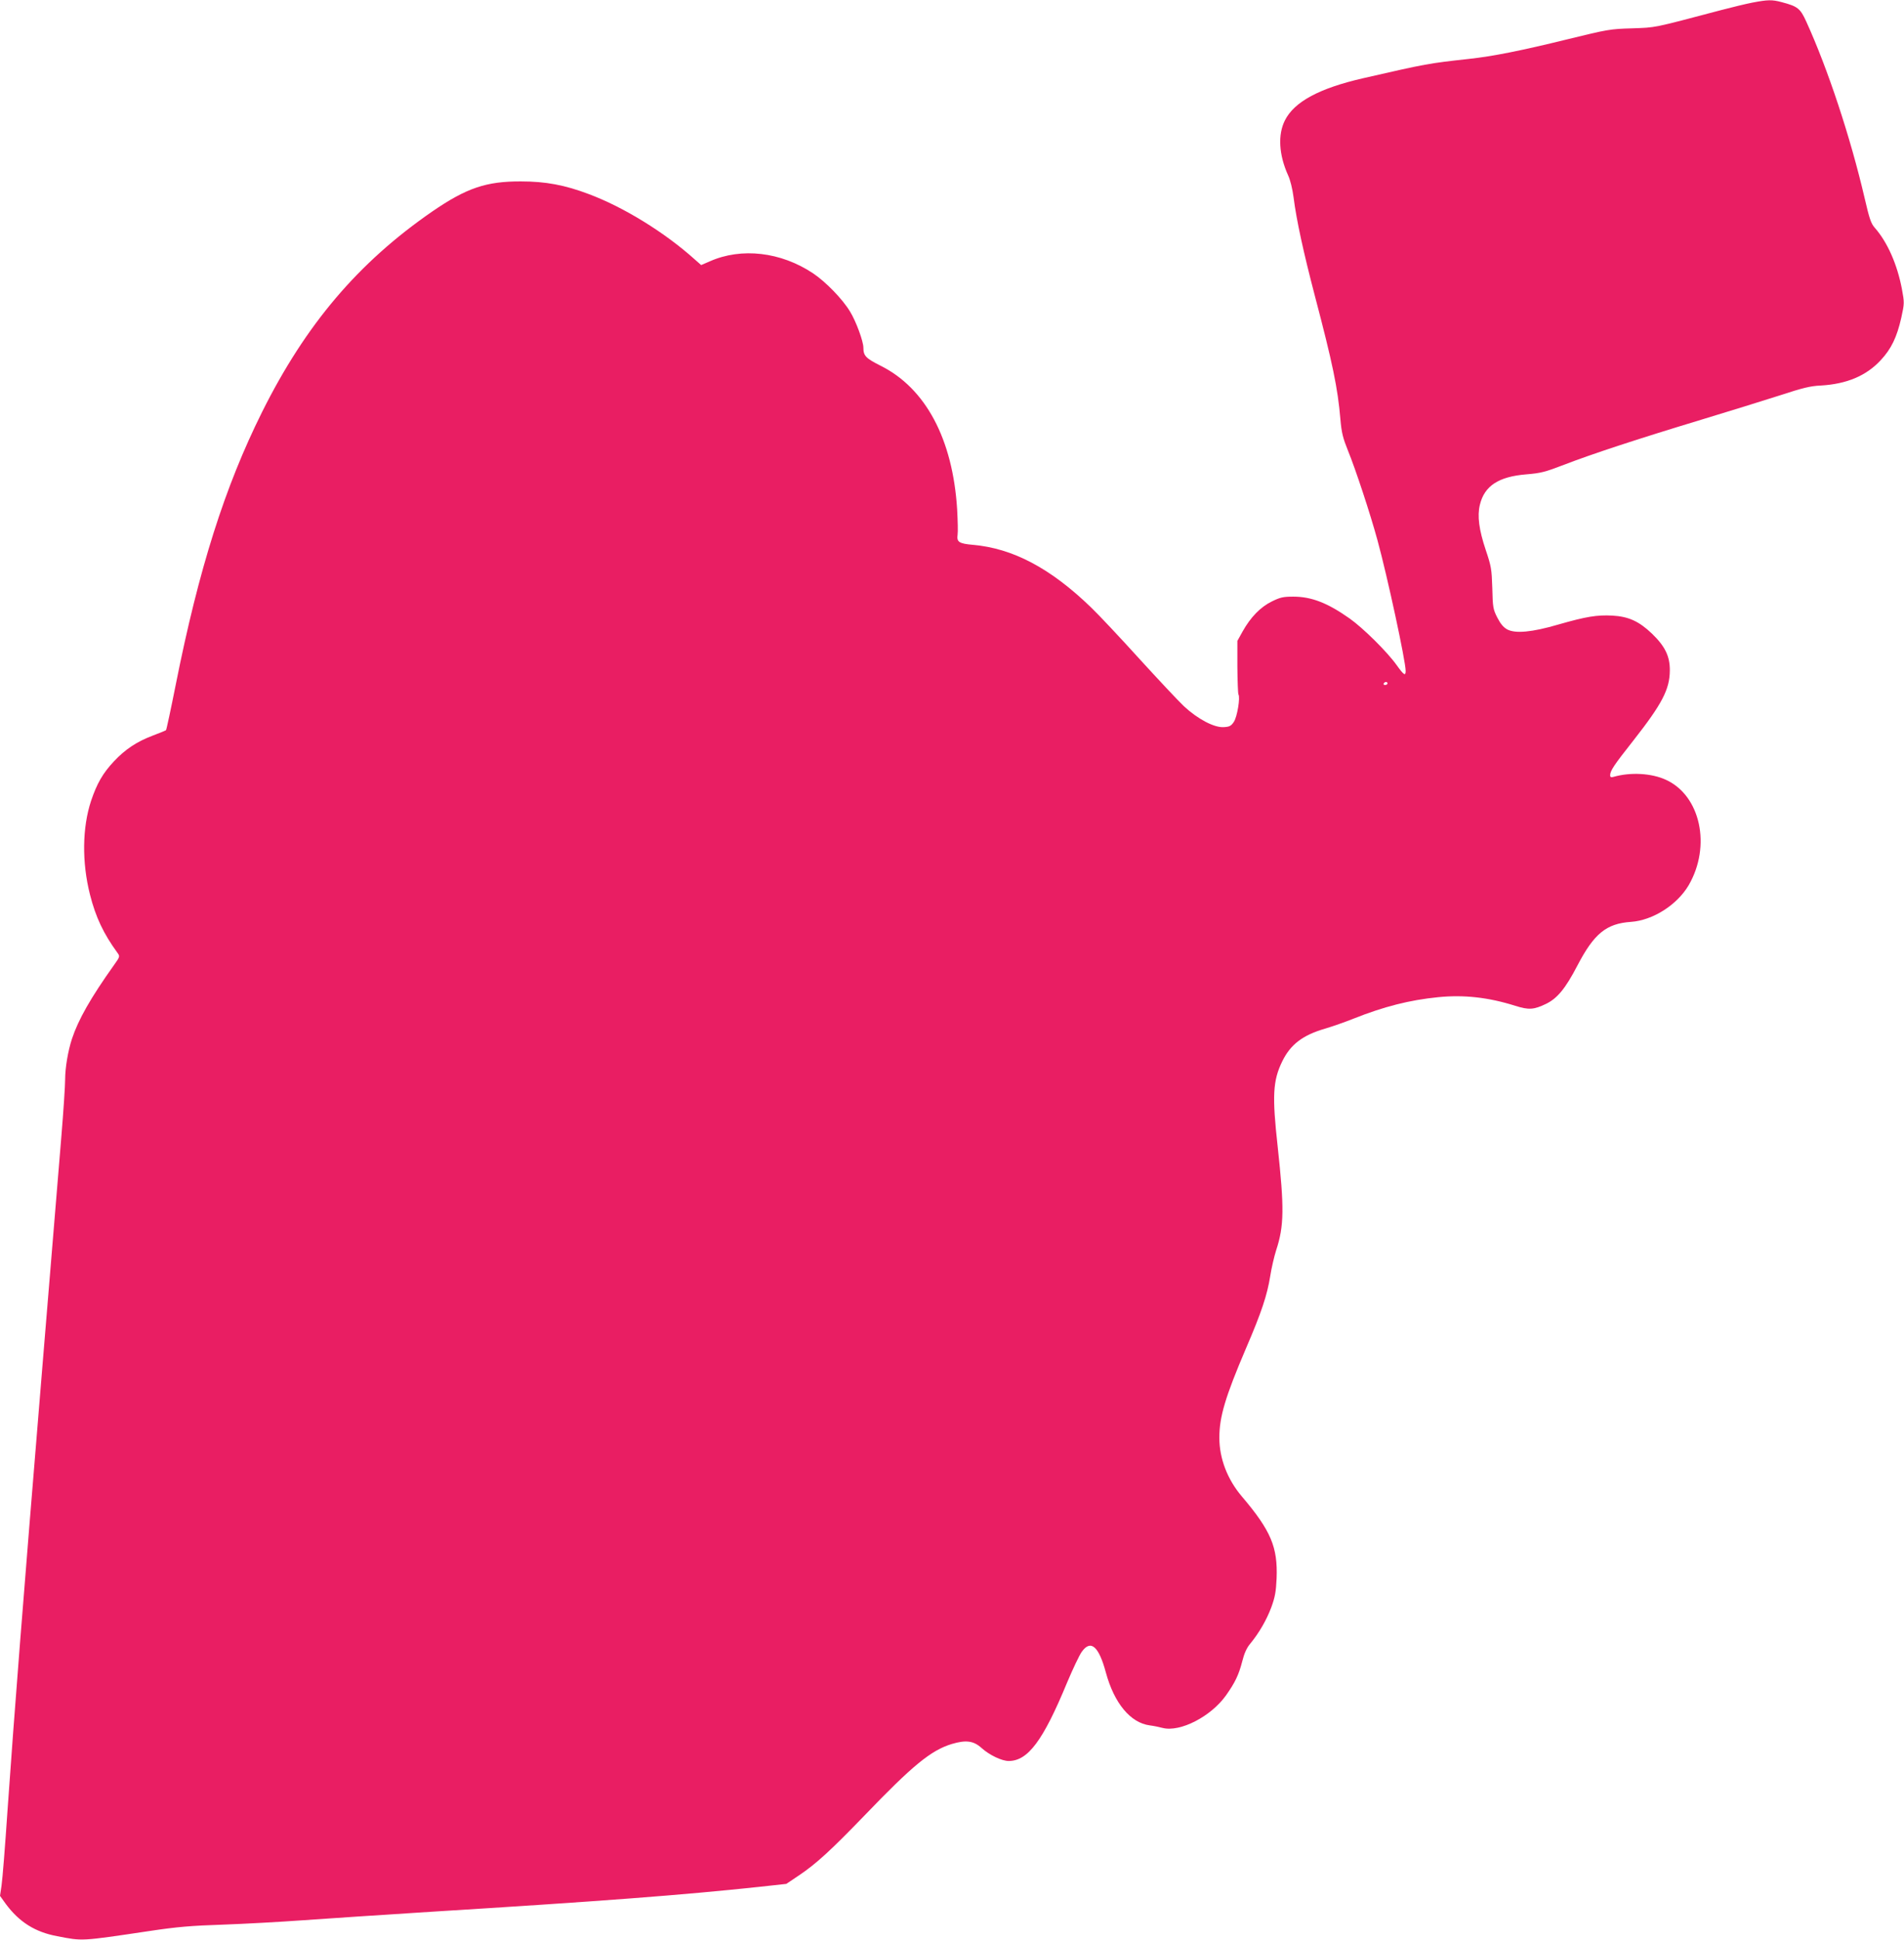 <?xml version="1.0" standalone="no"?>
<!DOCTYPE svg PUBLIC "-//W3C//DTD SVG 20010904//EN"
 "http://www.w3.org/TR/2001/REC-SVG-20010904/DTD/svg10.dtd">
<svg version="1.0" xmlns="http://www.w3.org/2000/svg"
 width="1257pt" height="1280pt" viewBox="0 0 1257 1280"
 preserveAspectRatio="xMidYMid meet">
<g transform="translate(0,1280) scale(0.1,-0.1)"
fill="#e91e63" stroke="none">
<path d="M11570 12783 c-41 -8 -133 -30 -205 -49 -462 -122 -429 -115 -590
-121 -144 -4 -161 -7 -430 -73 -301 -74 -491 -112 -650 -129 -263 -29 -276
-31 -695 -127 -289 -66 -455 -155 -517 -278 -48 -95 -40 -228 21 -363 14 -29
29 -91 36 -145 19 -151 66 -365 140 -648 118 -448 152 -612 169 -815 8 -92 17
-126 50 -208 50 -122 148 -419 195 -592 66 -241 186 -798 186 -862 0 -36 -12
-28 -60 39 -63 88 -221 244 -310 307 -146 103 -252 144 -372 144 -68 0 -87 -5
-142 -32 -75 -37 -139 -103 -192 -197 l-35 -63 0 -171 c1 -95 4 -176 7 -182
13 -20 -8 -148 -30 -181 -18 -27 -29 -33 -66 -35 -63 -5 -174 54 -264 138 -38
36 -171 178 -296 315 -125 138 -267 289 -316 336 -269 260 -517 391 -782 414
-91 8 -107 19 -100 67 3 17 1 92 -3 167 -29 464 -208 800 -506 948 -97 49
-113 65 -113 119 0 42 -49 175 -88 238 -49 82 -161 197 -245 253 -212 141
-472 171 -680 79 l-58 -25 -42 37 c-198 178 -469 345 -699 431 -158 60 -286
84 -448 84 -229 1 -360 -43 -587 -199 -488 -337 -834 -744 -1123 -1323 -246
-494 -417 -1032 -570 -1800 -32 -161 -61 -296 -64 -299 -3 -3 -43 -19 -88 -36
-105 -40 -181 -90 -256 -170 -74 -79 -112 -146 -151 -261 -58 -177 -61 -404
-7 -618 38 -150 90 -259 182 -385 16 -22 16 -25 -22 -78 -156 -219 -237 -362
-279 -489 -26 -79 -45 -191 -45 -268 0 -40 -11 -209 -25 -377 -14 -168 -70
-849 -125 -1515 -135 -1639 -183 -2257 -230 -2925 -16 -239 -34 -465 -40 -503
l-10 -67 38 -53 c89 -120 194 -186 339 -213 170 -33 153 -34 603 33 193 29
280 36 490 43 140 5 379 18 530 29 151 11 532 36 845 56 1120 69 1666 111
2163 164 l183 20 82 55 c114 76 215 169 434 396 319 332 439 430 576 472 94
28 144 22 198 -27 51 -46 133 -85 178 -85 127 0 227 133 386 518 38 90 81 181
97 203 59 82 112 37 159 -138 55 -202 162 -331 289 -348 25 -3 64 -11 86 -17
116 -29 318 75 418 215 60 85 84 135 107 224 13 52 29 89 53 117 59 72 108
157 139 240 24 66 31 101 35 191 8 206 -37 314 -229 540 -96 113 -149 251
-149 388 0 137 38 267 176 590 103 239 140 352 160 477 8 52 26 129 39 170 53
161 54 279 10 685 -37 333 -32 434 30 561 55 113 136 174 285 217 47 14 130
43 185 65 201 80 370 123 560 142 169 17 332 -1 509 -57 89 -28 122 -26 203
13 74 36 128 101 207 253 110 211 191 277 354 288 143 10 303 111 380 241 151
259 79 593 -151 697 -94 43 -232 51 -344 19 -17 -5 -23 -2 -23 10 0 30 25 67
152 228 191 243 241 339 242 463 1 94 -31 160 -118 244 -86 82 -155 113 -262
119 -101 5 -171 -6 -356 -59 -174 -51 -284 -61 -338 -32 -25 14 -44 37 -65 78
-28 55 -30 68 -33 195 -4 125 -7 143 -43 250 -45 134 -57 226 -39 299 30 125
123 186 307 201 96 8 123 15 248 63 181 70 485 170 905 297 184 56 418 128
520 161 150 49 201 62 270 65 172 10 301 64 397 168 69 74 106 151 135 279 21
96 21 99 4 191 -31 162 -95 307 -178 402 -26 29 -36 59 -68 197 -93 400 -243
853 -385 1164 -40 88 -57 101 -163 129 -63 17 -92 16 -192 -3z m-2410 -4493
c0 -5 -7 -10 -16 -10 -8 0 -12 5 -9 10 3 6 10 10 16 10 5 0 9 -4 9 -10z"/>
</g>
</svg>
